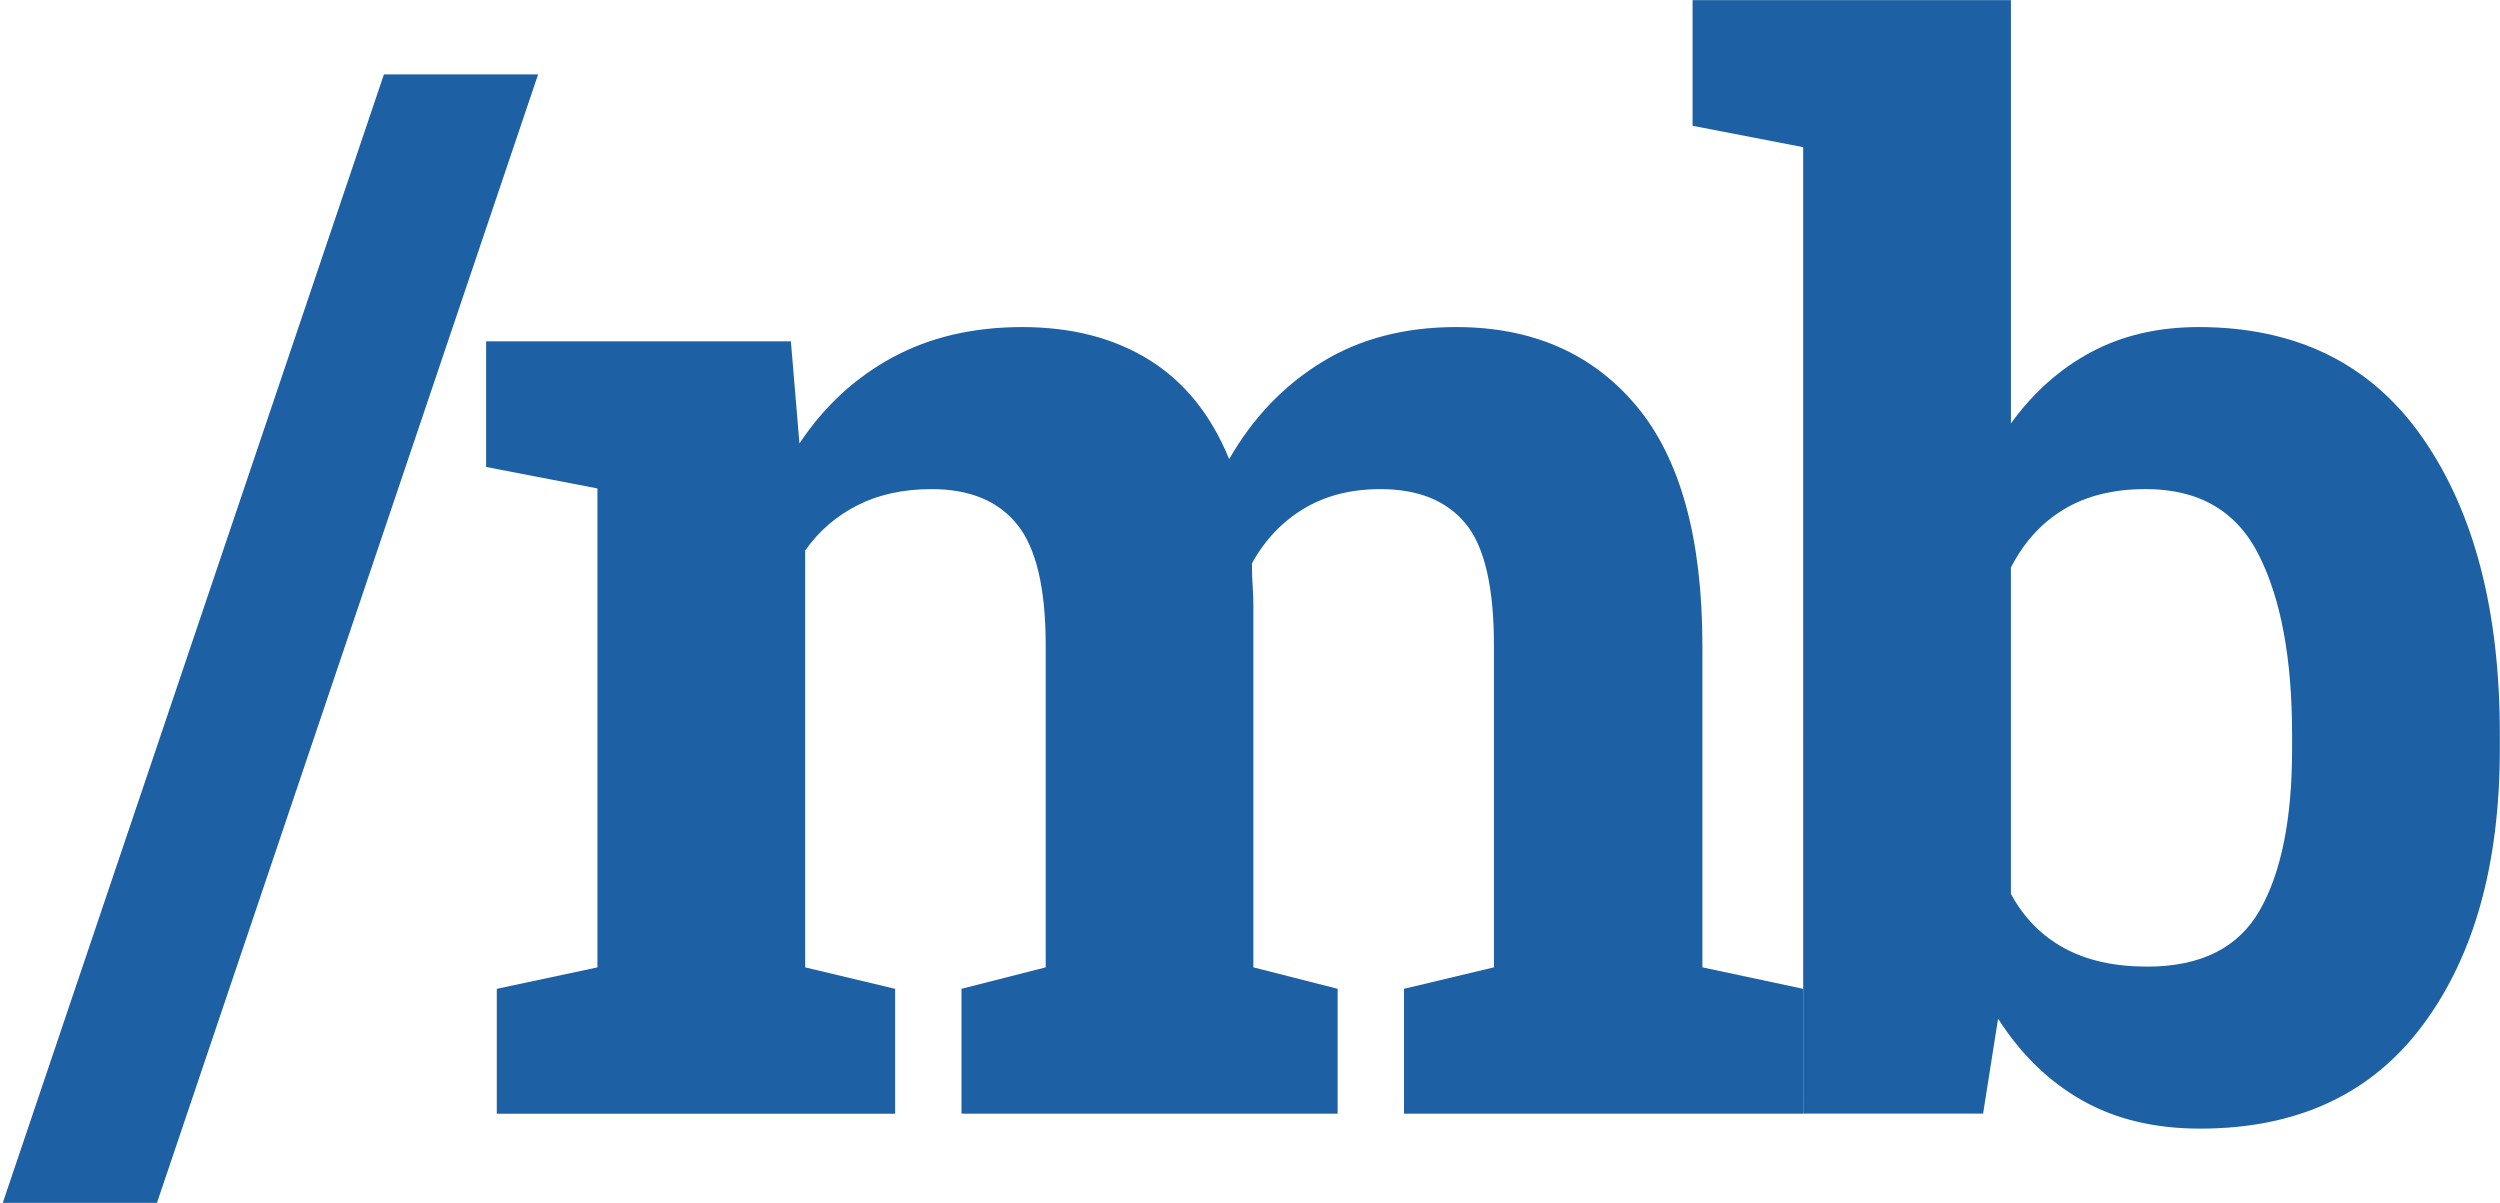 <?xml version="1.0" encoding="utf-8"?>
<!-- Generator: Adobe Illustrator 15.0.2, SVG Export Plug-In . SVG Version: 6.00 Build 0)  -->
<!DOCTYPE svg PUBLIC "-//W3C//DTD SVG 1.1//EN" "http://www.w3.org/Graphics/SVG/1.1/DTD/svg11.dtd">
<svg version="1.1" id="Layer_1" xmlns="http://www.w3.org/2000/svg" xmlns:xlink="http://www.w3.org/1999/xlink" x="0px" y="0px"
	 width="75.167px" height="36.167px" viewBox="0 0 75.167 36.167" enable-background="new 0 0 75.167 36.167" xml:space="preserve">
<g>
	<path fill="#1D60A4" d="M4.719,36.167H0.083l11.46-33.93h4.636L4.719,36.167z"/>
	<path fill="#1D60A4" d="M14.616,14.04v-3.778h9.163l0.258,3.07c0.744-1.116,1.677-1.979,2.801-2.587
		c1.123-0.607,2.421-0.911,3.896-0.911c1.488,0,2.761,0.329,3.819,0.987c1.059,0.658,1.86,1.652,2.404,2.983
		c0.716-1.245,1.645-2.217,2.791-2.918c1.144-0.702,2.489-1.052,4.034-1.052c2.289,0,4.096,0.791,5.42,2.371
		c1.322,1.582,1.984,3.989,1.984,7.222v9.658l3.026,0.645v3.755H42.214v-3.755l2.704-0.645v-9.68c0-1.76-0.286-2.983-0.858-3.669
		c-0.572-0.688-1.424-1.03-2.554-1.03c-0.888,0-1.656,0.197-2.308,0.589c-0.65,0.394-1.169,0.941-1.556,1.643
		c0,0.272,0.007,0.504,0.022,0.698c0.014,0.192,0.021,0.39,0.021,0.589v10.86l2.533,0.645v3.755H28.909v-3.755l2.532-0.645v-9.68
		c0-1.717-0.287-2.93-0.858-3.637c-0.573-0.709-1.431-1.062-2.575-1.062c-0.845,0-1.585,0.161-2.222,0.483
		c-0.637,0.321-1.163,0.776-1.577,1.363v12.534l2.705,0.645v3.755H14.937v-3.755l3.026-0.645v-14.4L14.616,14.04z"/>
	<path fill="#1D60A4" d="M75.162,22.517c0,3.462-0.772,6.23-2.318,8.305c-1.545,2.075-3.777,3.112-6.696,3.112
		c-1.359,0-2.54-0.282-3.542-0.848c-1-0.564-1.844-1.384-2.53-2.458l-0.451,2.855h-5.409V4.425l-3.326-0.643V0.004h9.572v12.727
		c0.672-0.931,1.478-1.646,2.414-2.146c0.937-0.5,2.013-0.751,3.229-0.751c2.947,0,5.194,1.112,6.739,3.337
		c1.546,2.225,2.318,5.19,2.318,8.896V22.517z M68.915,22.067c0-2.261-0.332-4.054-0.998-5.377c-0.665-1.323-1.798-1.985-3.4-1.985
		c-0.974,0-1.795,0.204-2.468,0.612c-0.673,0.407-1.202,0.991-1.588,1.749v9.808c0.386,0.716,0.919,1.259,1.599,1.631
		s1.513,0.558,2.5,0.558c1.616,0,2.747-0.568,3.39-1.706c0.646-1.137,0.966-2.751,0.966-4.839V22.067z"/>
</g>
</svg>
